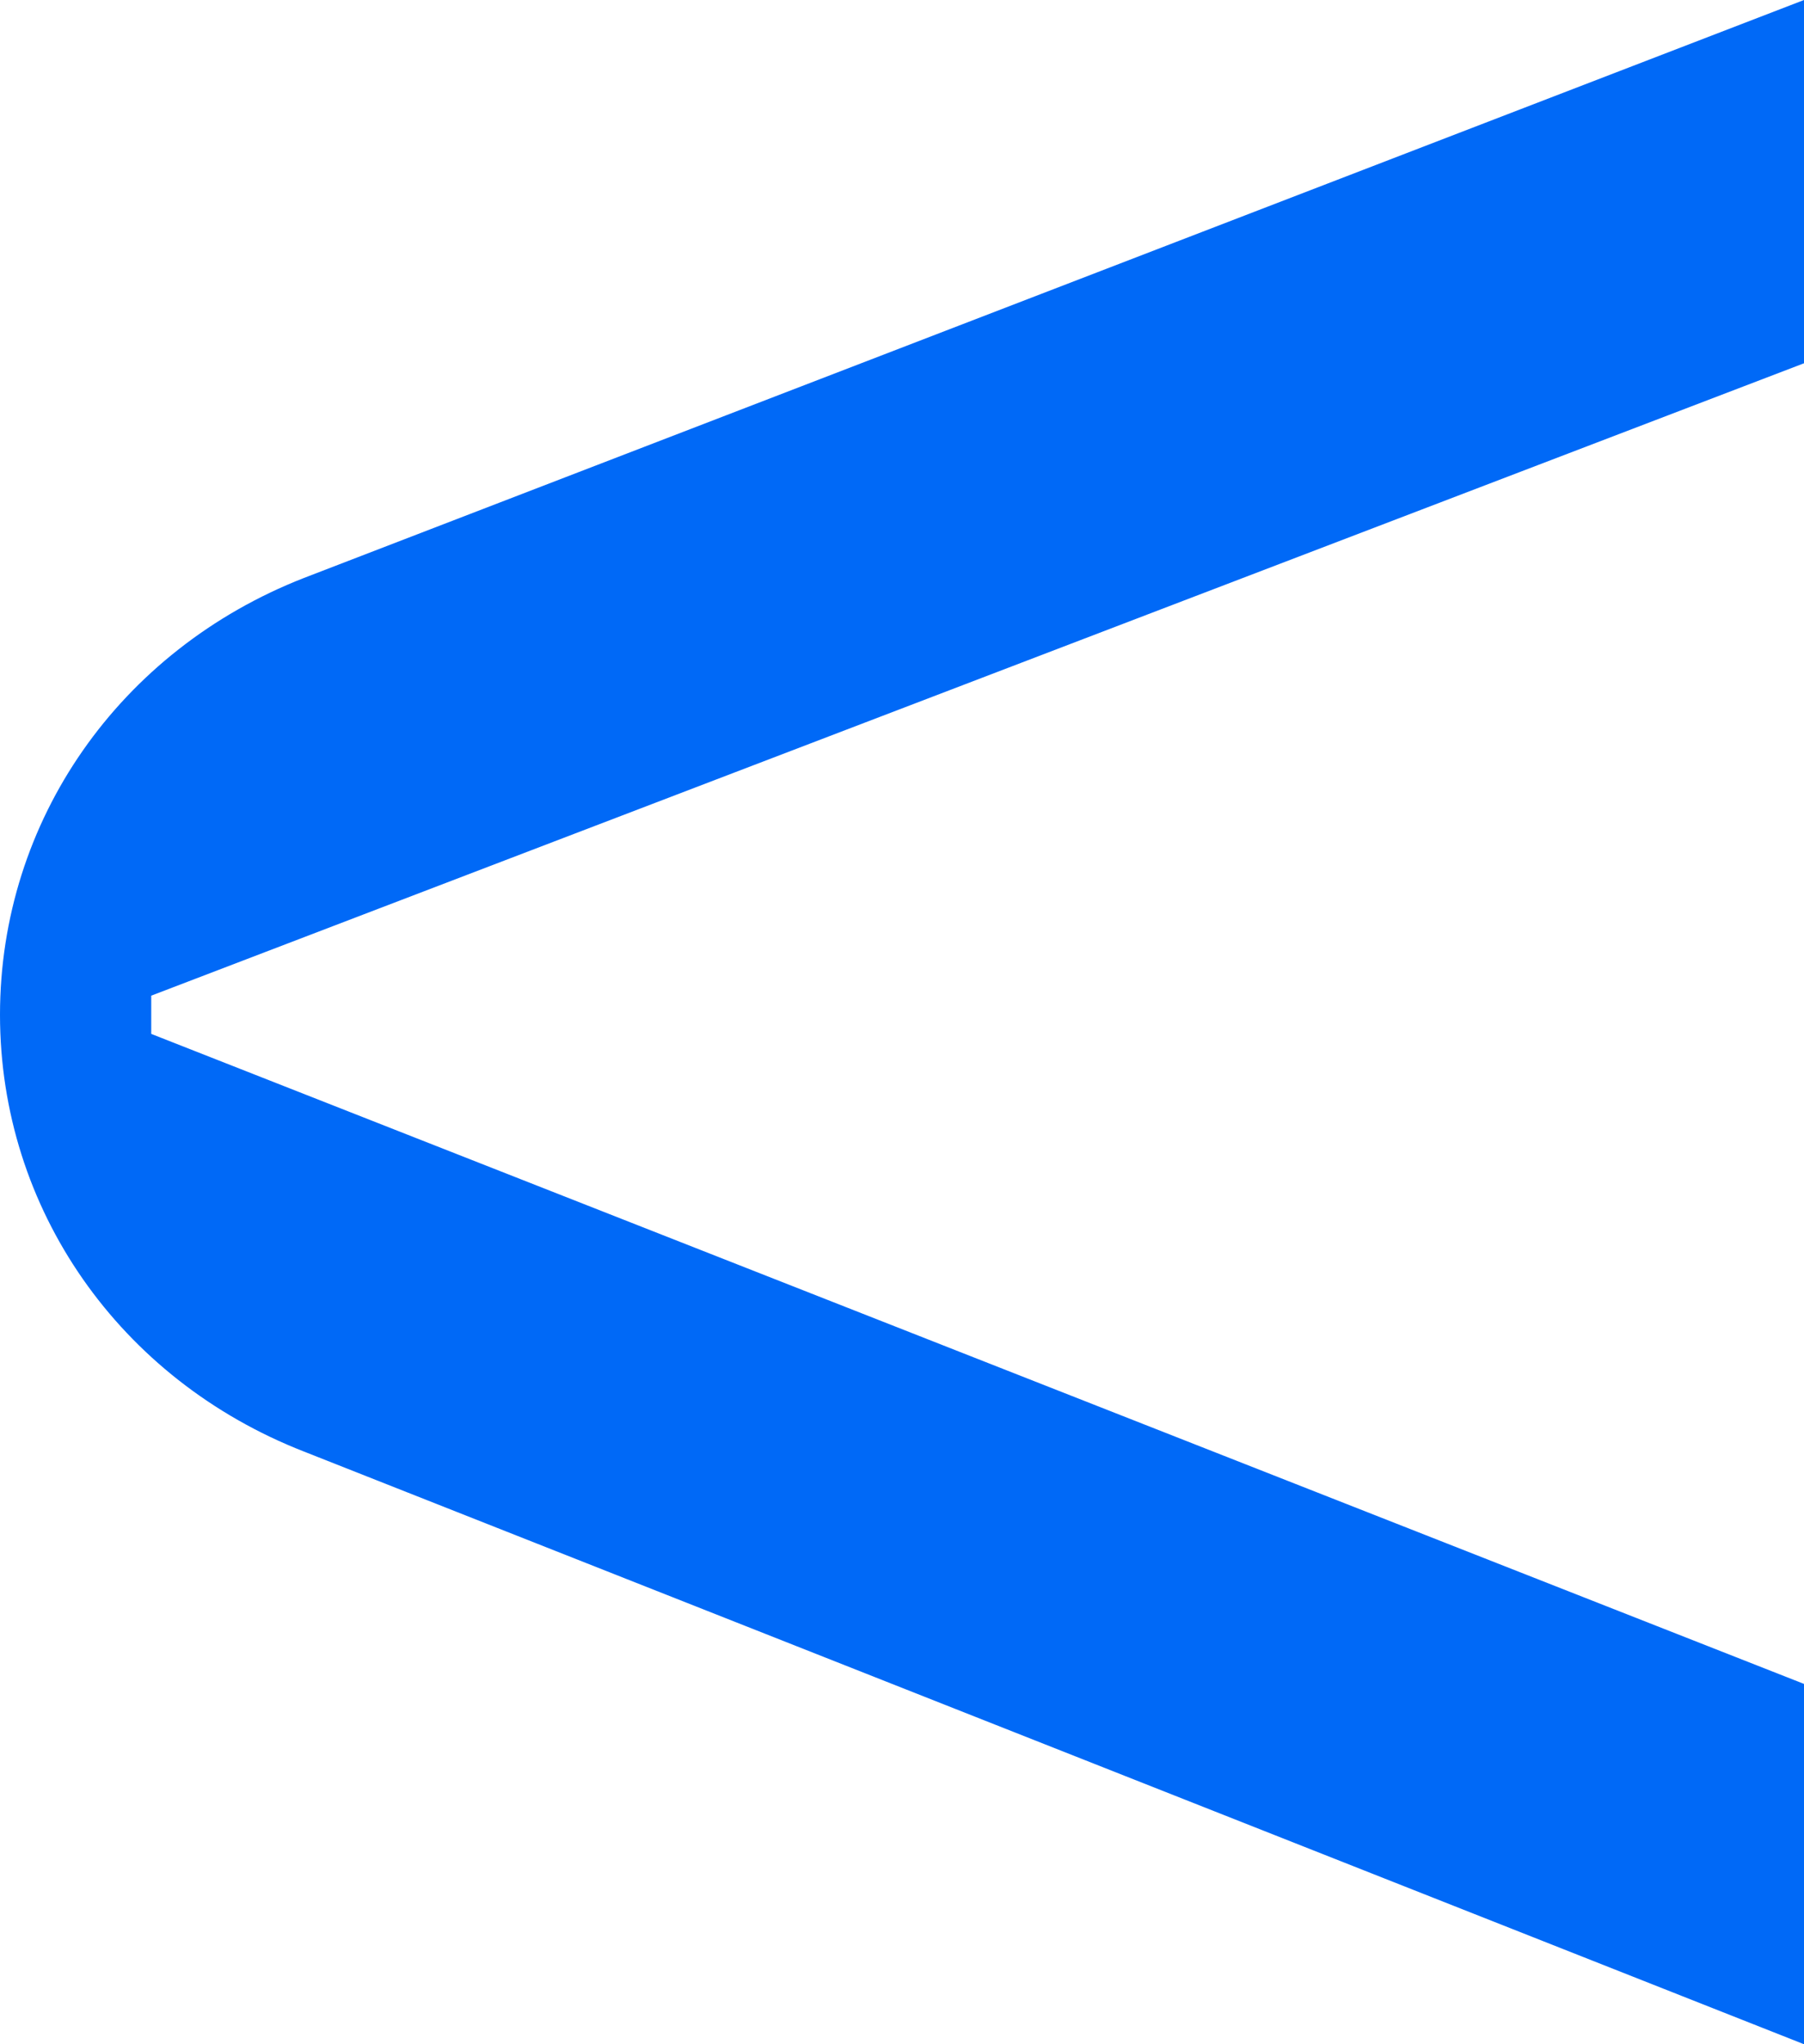 <?xml version="1.0" encoding="UTF-8"?> <svg xmlns="http://www.w3.org/2000/svg" width="30" height="34" viewBox="0 0 30 34" fill="none"> <path d="M30 6.042L30 -5.24537e-06L5.054 9.613C1.987 10.812 2.38645e-06 13.649 2.95099e-06 16.878C3.51553e-06 20.107 1.987 22.944 5.054 24.142L30 34L30 28.007L2.515 17.196L2.515 16.56L30 6.042Z" fill="#0069F7"></path> </svg> 